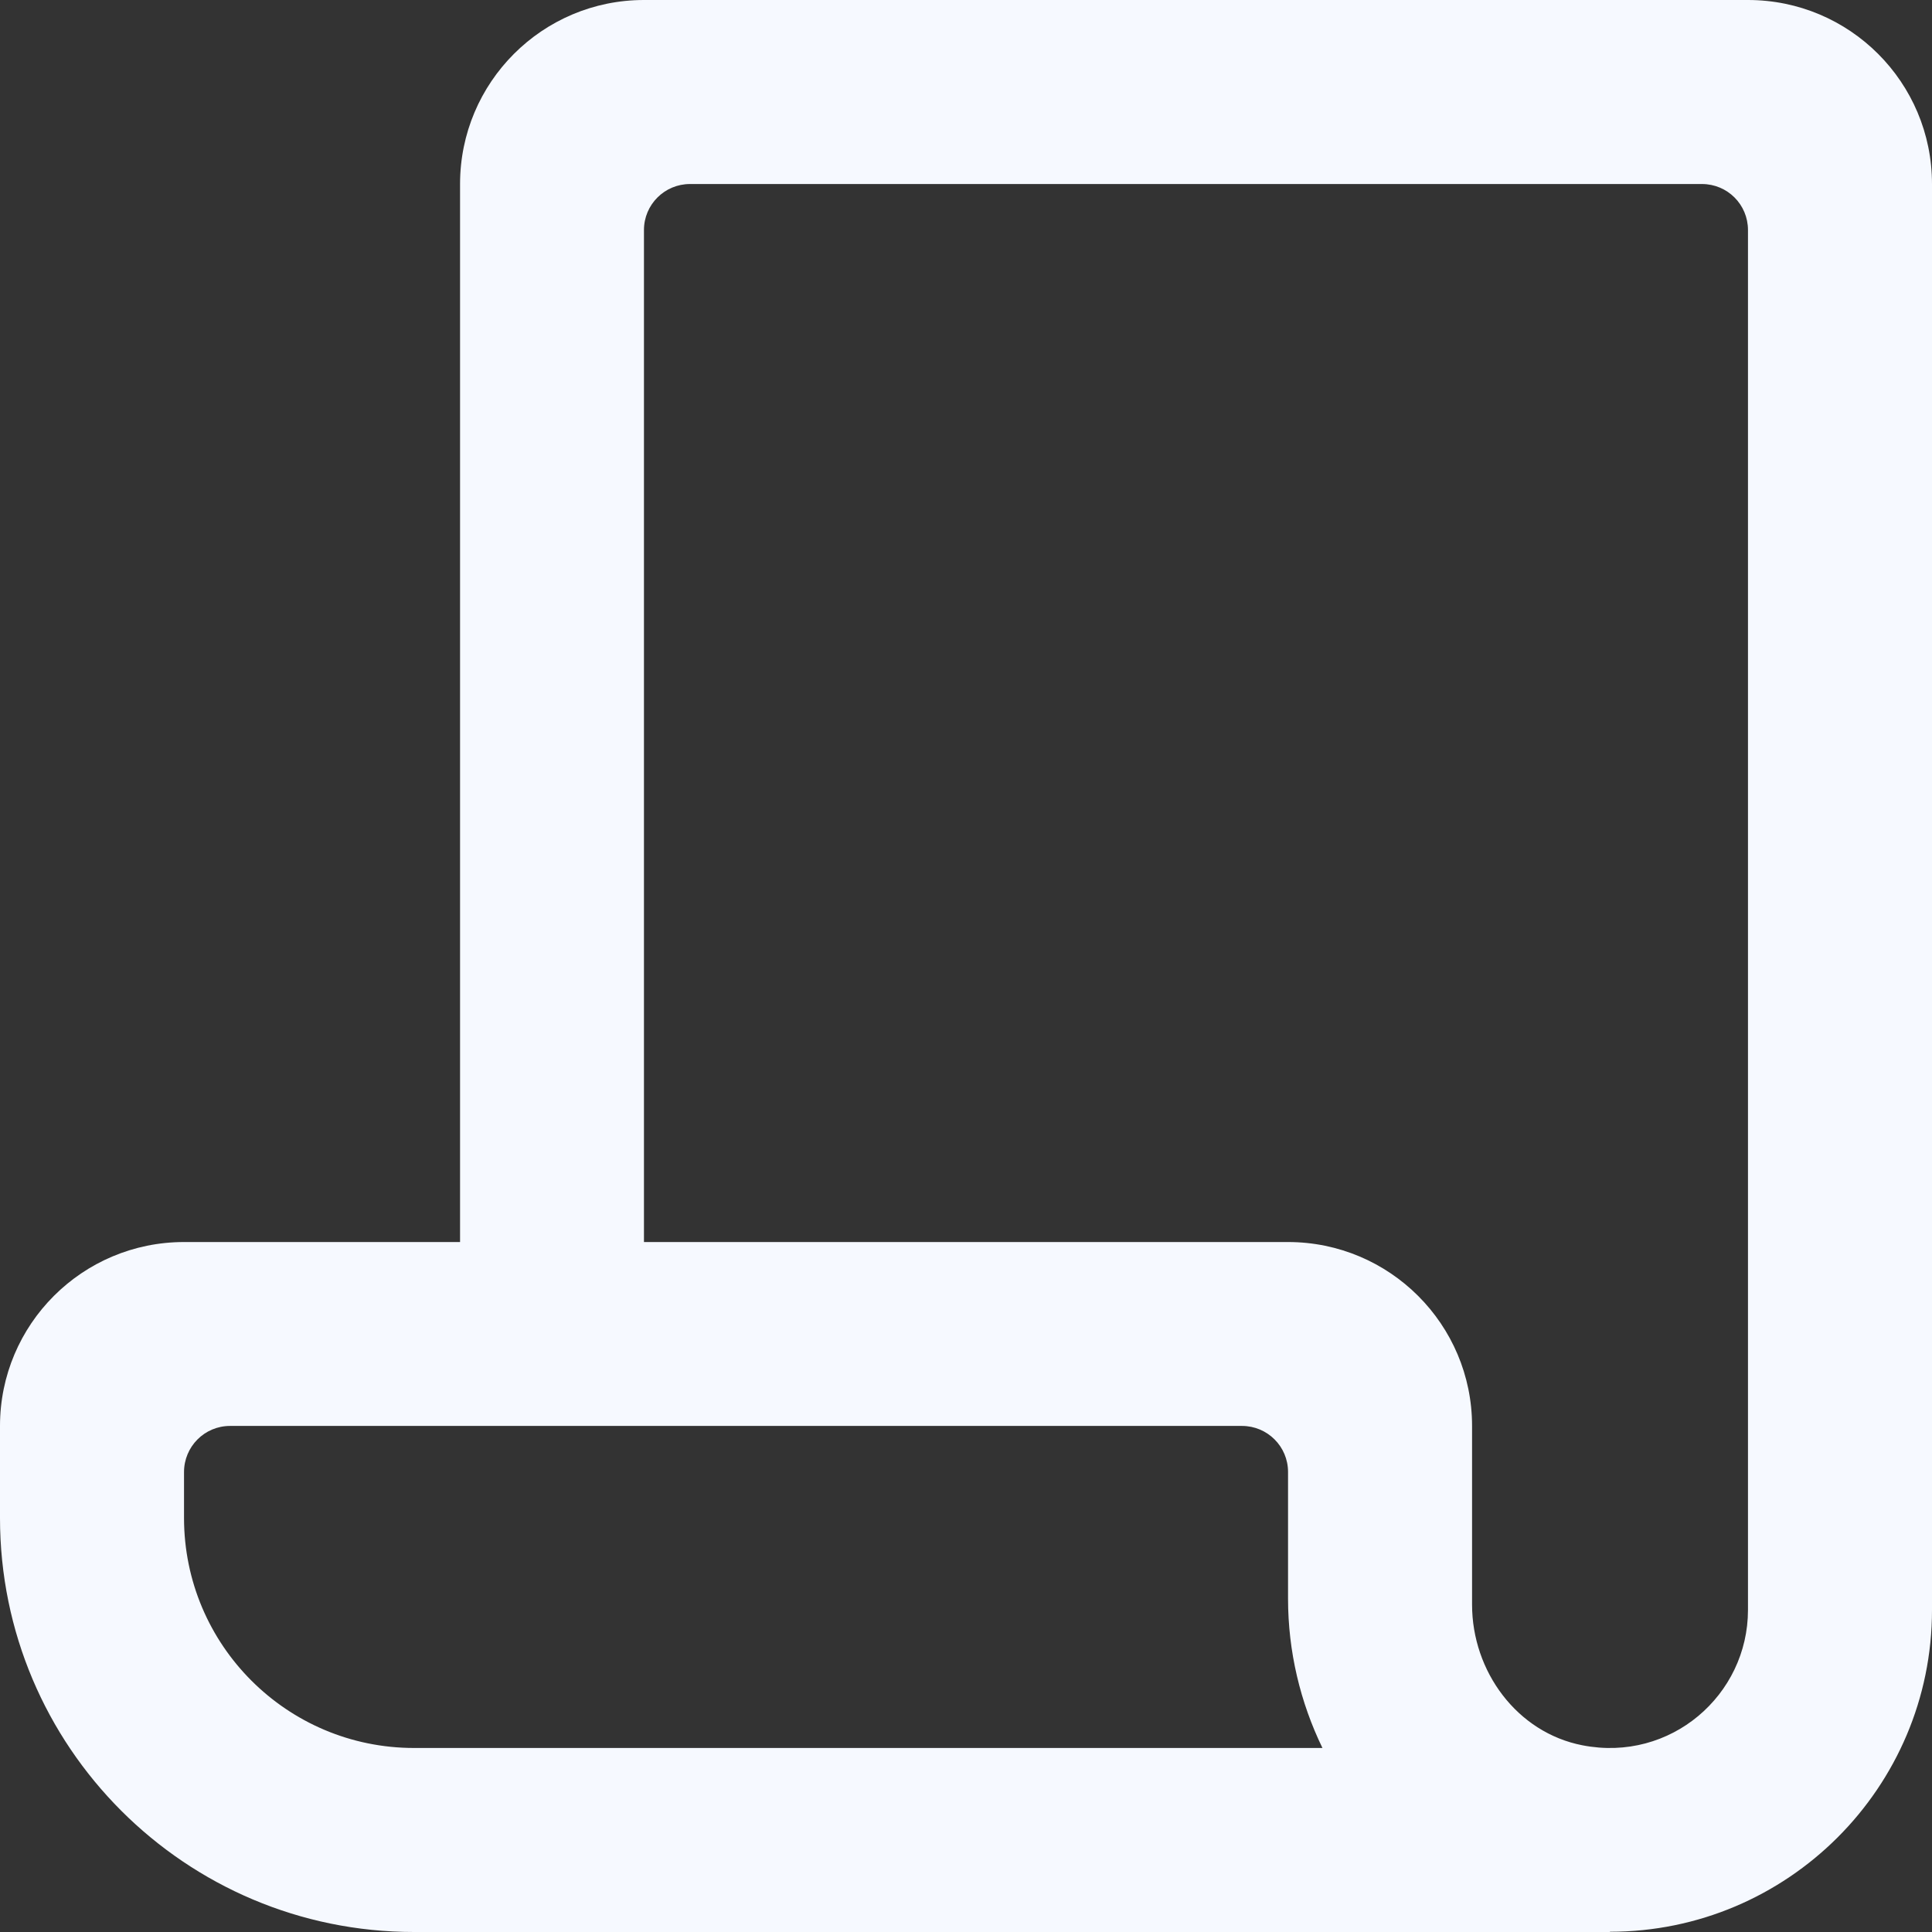 <svg width="16" height="16" viewBox="0 0 16 16" fill="none" xmlns="http://www.w3.org/2000/svg">
<rect x="0" y="0" width="16" height="16" fill="#333333" stroke="none"/>
<path d="M5.333 0C4.492 0 3.81 0.682 3.81 1.524V10.286H1.524C0.682 10.286 0 10.968 0 11.809V12.571C0 14.465 1.535 16 3.429 16H13.284H13.333V15.998C14.803 15.998 16 14.804 16 13.333V1.524C16 0.682 15.318 0 14.476 0H5.333ZM5.714 1.524H14.095C14.306 1.524 14.476 1.694 14.476 1.905V13.333C14.476 14.038 13.835 14.596 13.106 14.454C12.563 14.349 12.191 13.841 12.191 13.289V11.809C12.191 10.968 11.508 10.286 10.667 10.286H5.333V1.905C5.333 1.694 5.504 1.524 5.714 1.524ZM10.286 11.809C10.496 11.809 10.667 11.979 10.667 12.19V13.24C10.667 13.678 10.769 14.099 10.952 14.476H3.429C2.377 14.476 1.524 13.623 1.524 12.571V12.191C1.524 11.98 1.694 11.809 1.905 11.809H4.571L10.286 11.809Z" fill="#F6F9FF"/>
</svg>
